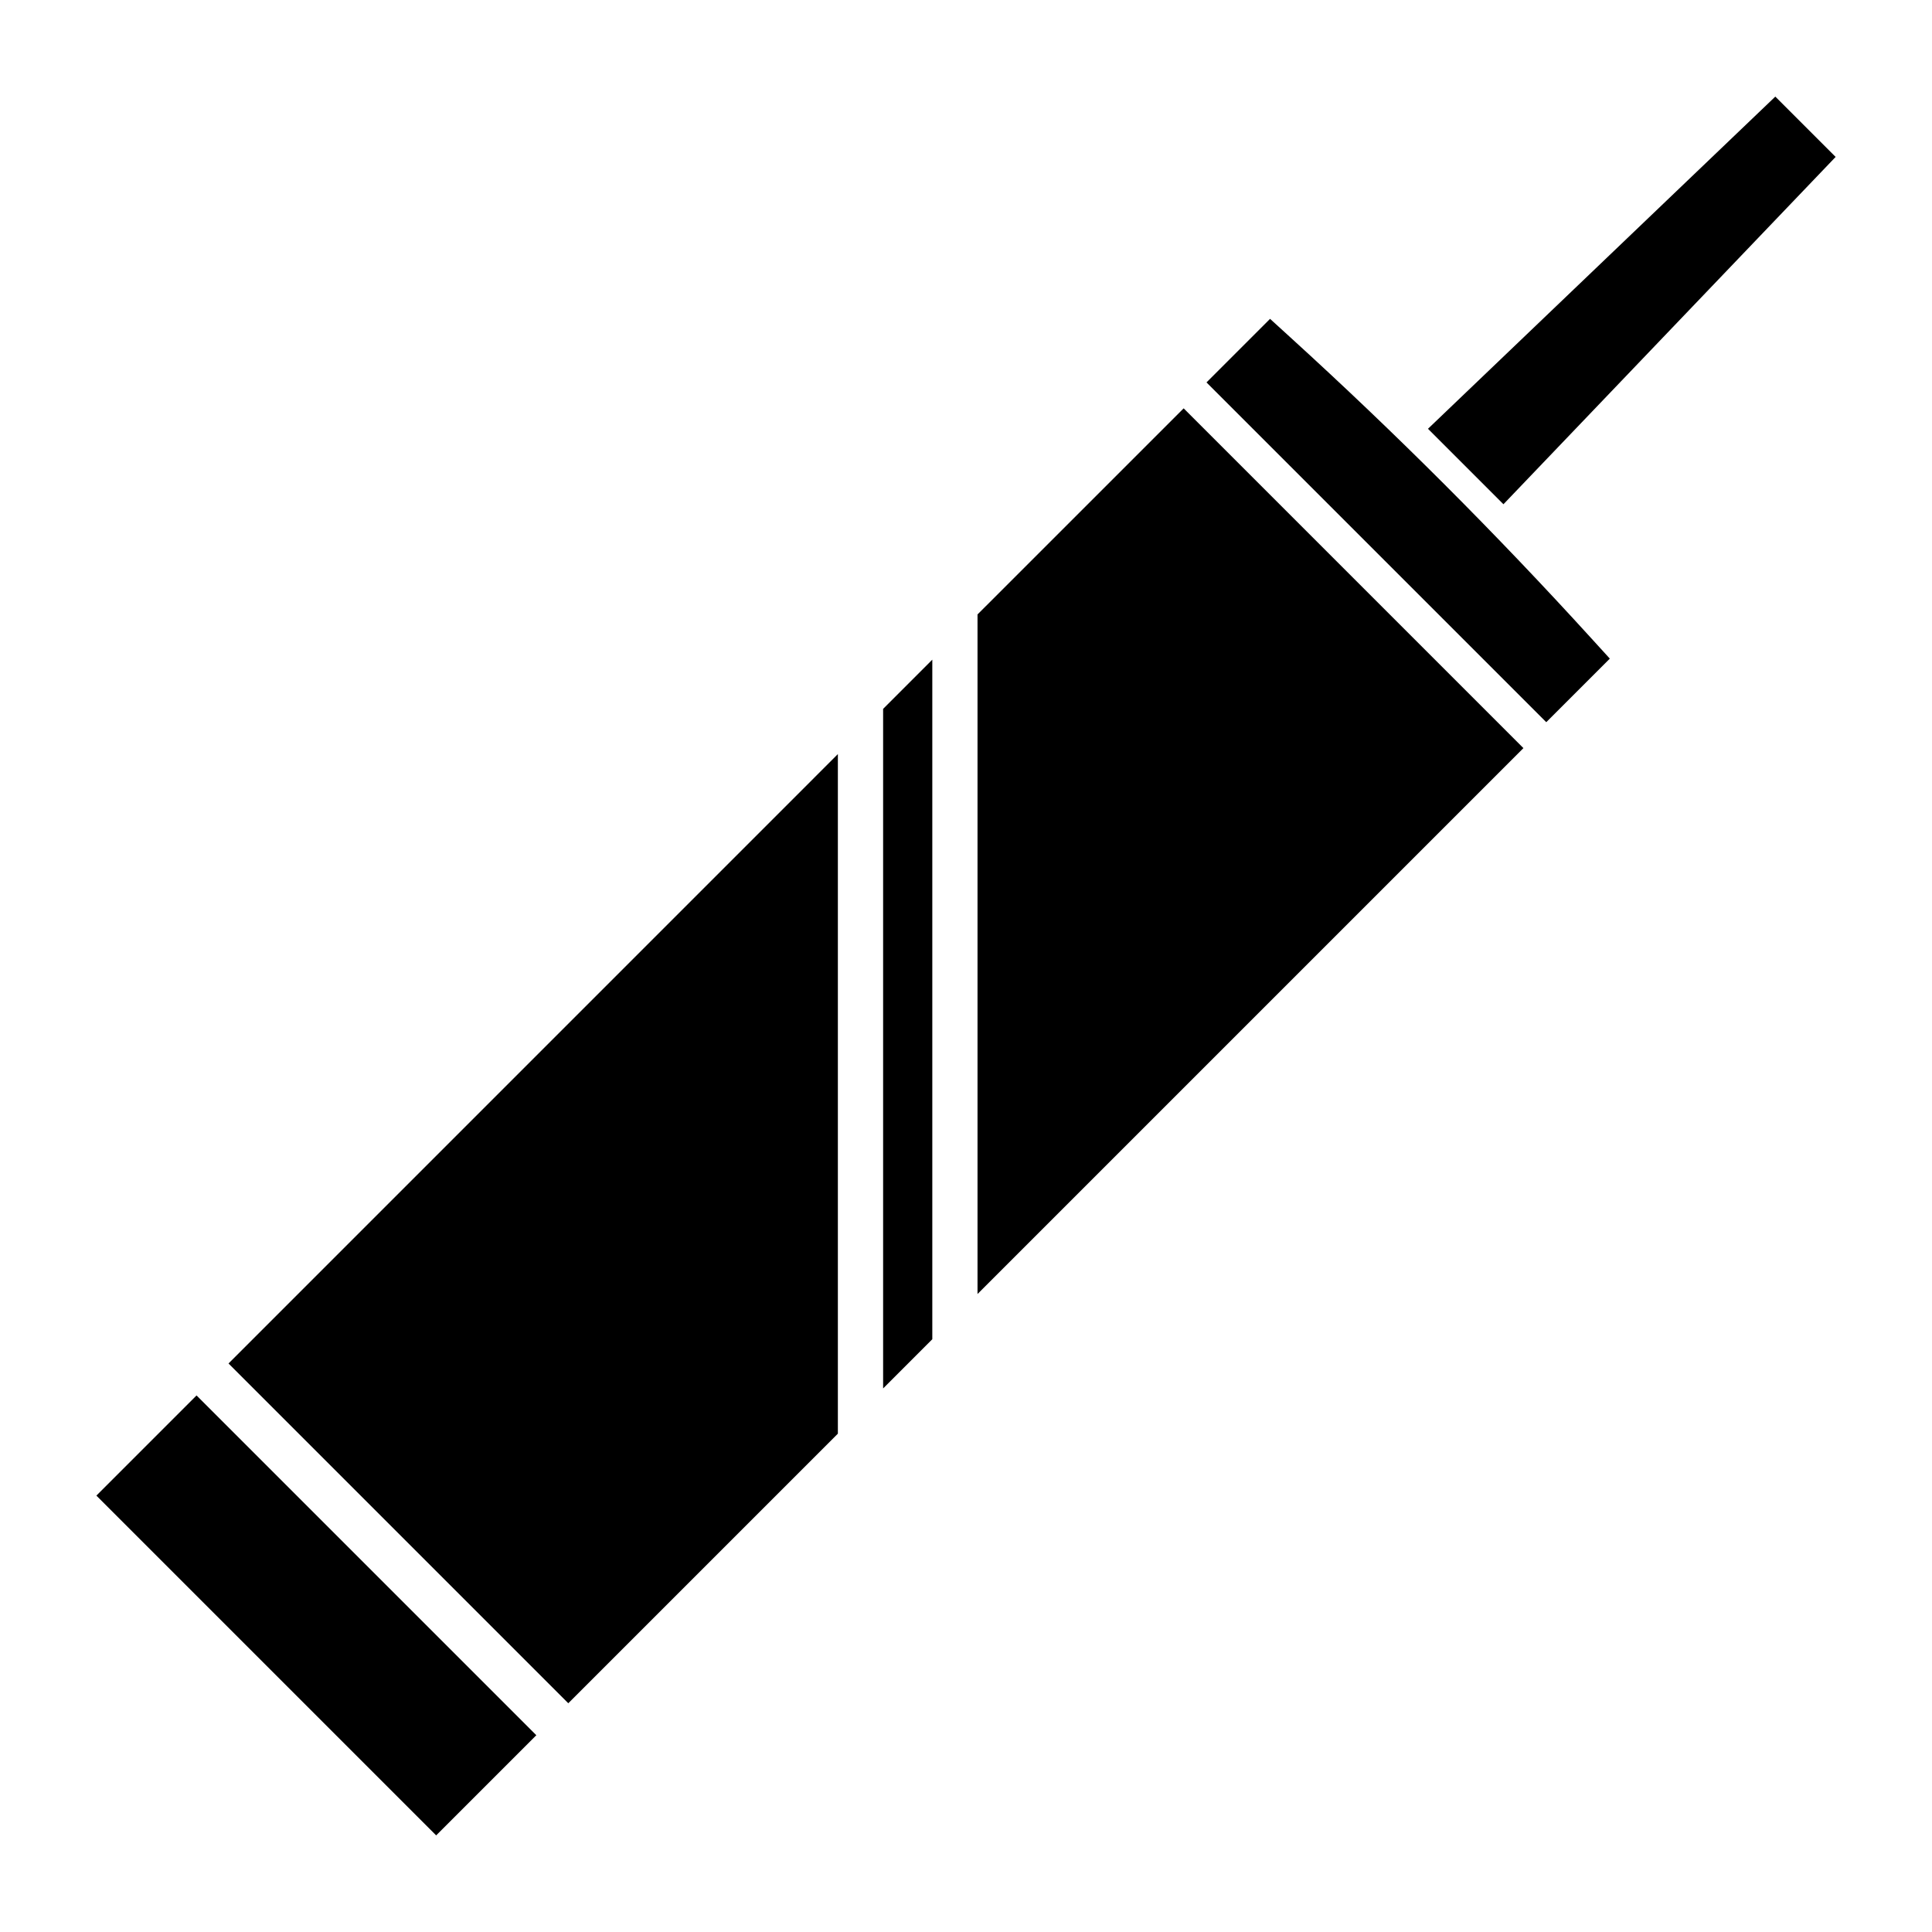 <?xml version="1.0" encoding="UTF-8"?>
<svg xmlns="http://www.w3.org/2000/svg" id="Vrstva_1" viewBox="0 0 500 500">
  <defs>
    <style>.cls-1{fill:#000;stroke-width:0px;}</style>
  </defs>
  <path class="cls-1" d="M416.63,170.46l-4.83-5.3c-24.7-27.14-50.67-53.11-77.81-77.81l-5.3-4.83-16.45,16.45,87.93,87.93,16.45-16.45Z"></path>
  <polygon class="cls-1" points="389.09 130.5 475.06 40.61 459.45 25 369.56 110.97 389.09 130.5"></polygon>
  <polygon class="cls-1" points="216.84 371.03 216.84 195.16 59.14 352.87 147.07 440.8 216.84 371.03"></polygon>
  <polygon class="cls-1" points="394.26 193.61 306.33 105.68 252.98 159.02 252.98 334.89 394.26 193.61"></polygon>
  <polygon class="cls-1" points="241.28 346.59 241.28 170.72 228.55 183.46 228.55 359.33 241.28 346.59"></polygon>
  <rect class="cls-1" x="63.54" y="355.89" width="36.66" height="124.36" transform="translate(-271.64 180.34) rotate(-45)"></rect>
</svg>
